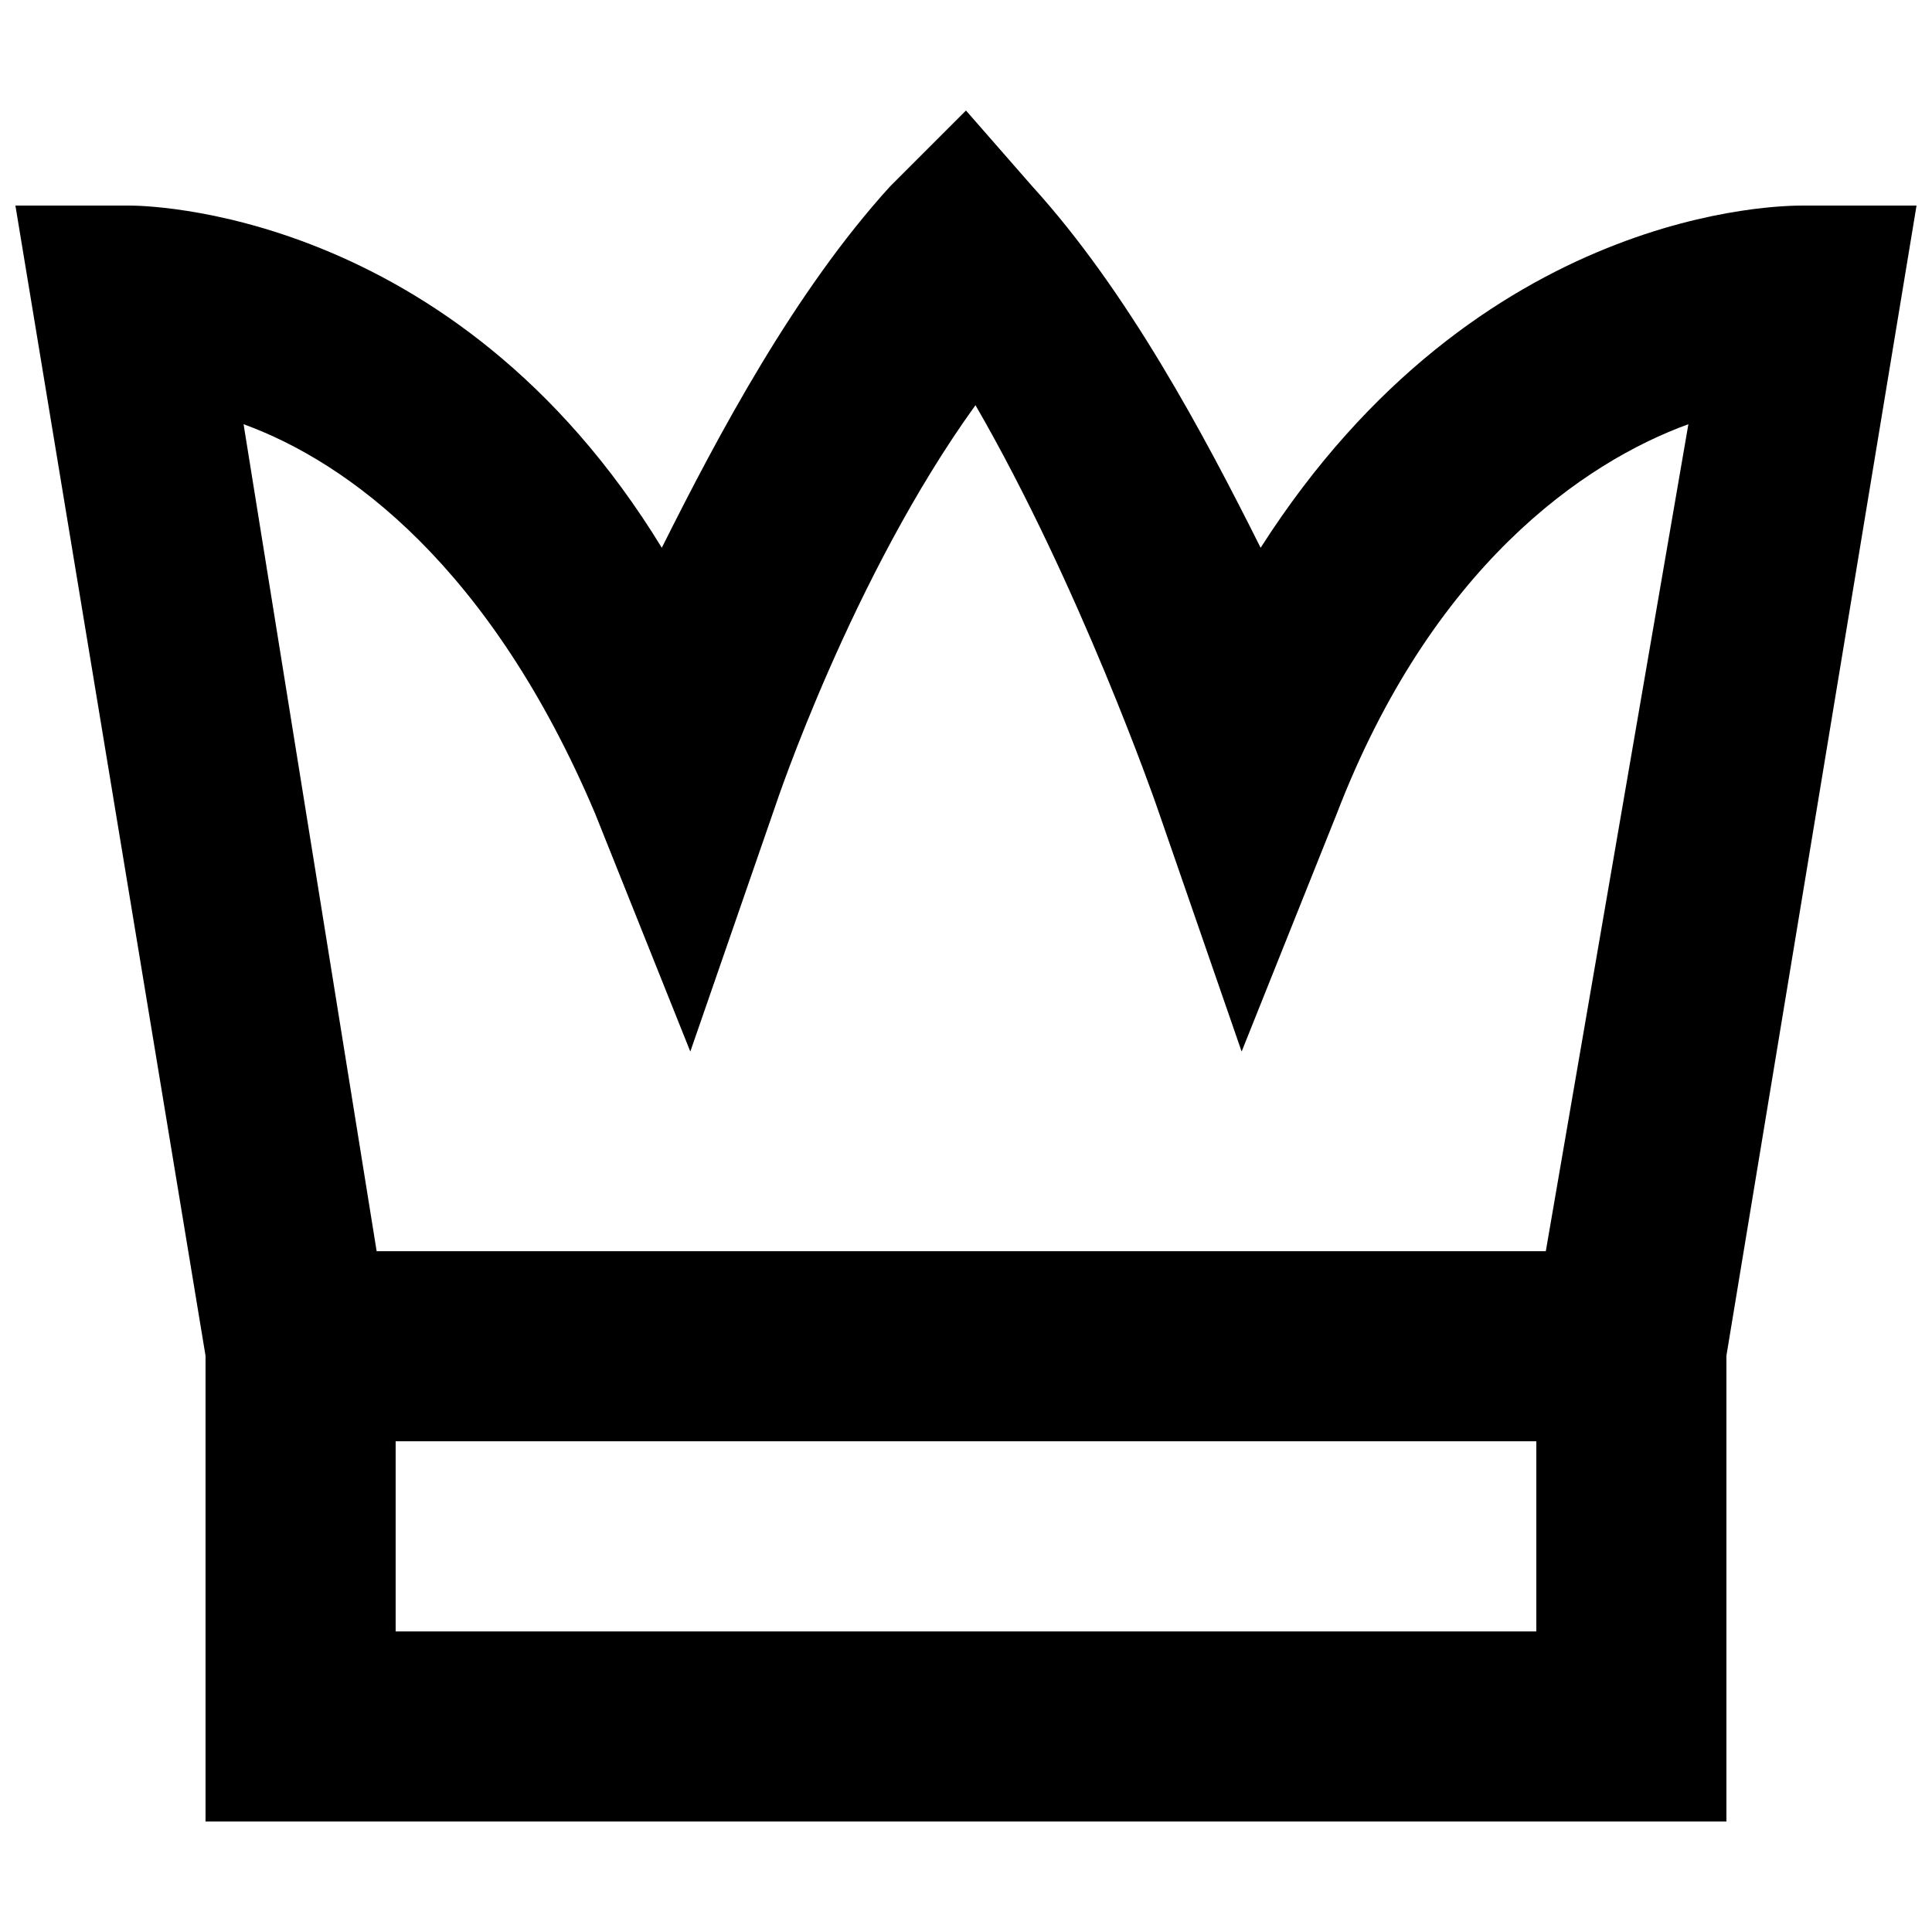<?xml version="1.0" encoding="UTF-8"?>
<!-- Uploaded to: SVG Repo, www.svgrepo.com, Generator: SVG Repo Mixer Tools -->
<svg width="800px" height="800px" version="1.1" viewBox="144 144 512 512" xmlns="http://www.w3.org/2000/svg">
 <defs>
  <clipPath id="a">
   <path d="m148.09 173h503.81v454h-503.81z"/>
  </clipPath>
 </defs>
 <g clip-path="url(#a)">
  <path d="m651.9 198.48h-30.23c-5.039 0-85.648 0-143.59 90.688-15.113-30.23-35.266-68.016-60.457-95.723l-17.629-20.156-20.152 20.152c-25.191 27.711-45.344 65.496-60.457 95.723-55.422-90.684-138.55-90.684-141.07-90.684h-30.23l50.383 304.8v123.43h403.05v-123.43zm-350.15 161.22 25.191 62.977 22.672-65.496s20.152-60.457 52.898-105.8c27.711 47.863 47.863 105.8 47.863 105.8l22.672 65.496 25.191-62.977c25.191-65.496 65.496-93.203 93.203-103.28l-37.785 219.16h-309.84l-35.266-219.16c27.711 10.074 65.496 37.785 93.203 103.28zm249.39 216.64h-302.29v-50.383h302.29z"/>
 </g>
</svg>
